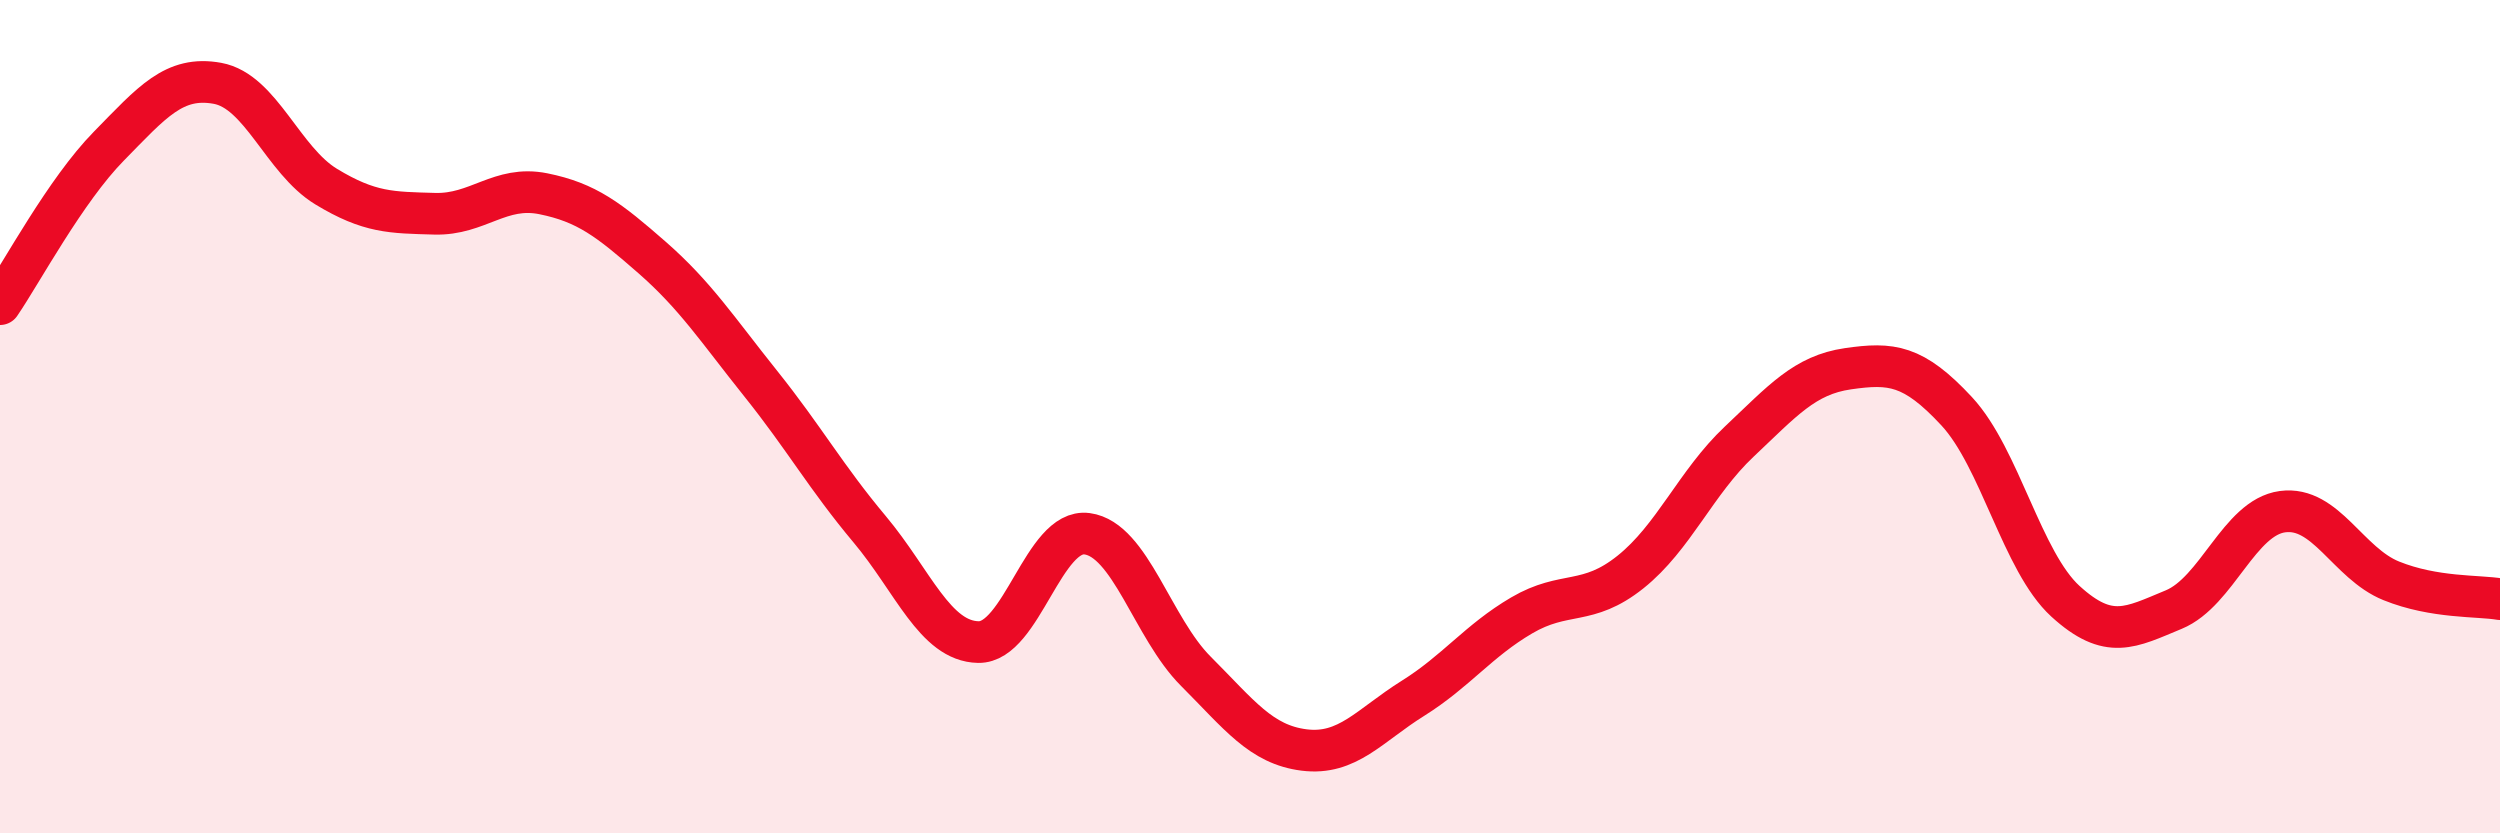
    <svg width="60" height="20" viewBox="0 0 60 20" xmlns="http://www.w3.org/2000/svg">
      <path
        d="M 0,7.3 C 0.52,6.54 1.57,4.57 2.61,3.51 C 3.65,2.45 4.18,1.81 5.22,2 C 6.26,2.19 6.79,3.85 7.83,4.48 C 8.87,5.11 9.39,5.1 10.43,5.13 C 11.47,5.16 12,4.44 13.04,4.65 C 14.08,4.86 14.61,5.27 15.65,6.18 C 16.69,7.09 17.22,7.91 18.26,9.21 C 19.3,10.51 19.83,11.46 20.87,12.7 C 21.91,13.94 22.44,15.39 23.48,15.41 C 24.52,15.43 25.05,12.67 26.09,12.81 C 27.13,12.95 27.66,15.07 28.7,16.11 C 29.74,17.15 30.26,17.87 31.3,18 C 32.34,18.13 32.87,17.41 33.91,16.76 C 34.95,16.11 35.48,15.38 36.52,14.77 C 37.56,14.16 38.09,14.56 39.13,13.73 C 40.17,12.9 40.7,11.58 41.74,10.6 C 42.78,9.62 43.31,9 44.35,8.85 C 45.39,8.7 45.92,8.75 46.96,9.87 C 48,10.99 48.53,13.48 49.57,14.43 C 50.61,15.38 51.13,15.06 52.17,14.63 C 53.21,14.2 53.74,12.42 54.78,12.28 C 55.82,12.14 56.35,13.52 57.39,13.94 C 58.43,14.36 59.48,14.29 60,14.38L60 20L0 20Z"
        fill="#EB0A25"
        opacity="0.1"
        stroke-linecap="round"
        stroke-linejoin="round"
      />
      <path
        d="M 0,7.3 C 0.52,6.54 1.57,4.57 2.61,3.51 C 3.65,2.45 4.18,1.81 5.22,2 C 6.26,2.19 6.79,3.85 7.83,4.48 C 8.87,5.11 9.39,5.1 10.43,5.13 C 11.47,5.16 12,4.44 13.04,4.65 C 14.08,4.86 14.61,5.27 15.65,6.18 C 16.69,7.09 17.22,7.91 18.26,9.21 C 19.3,10.51 19.83,11.46 20.87,12.7 C 21.91,13.94 22.44,15.39 23.48,15.41 C 24.52,15.43 25.05,12.67 26.09,12.81 C 27.13,12.95 27.66,15.07 28.7,16.11 C 29.74,17.15 30.26,17.87 31.3,18 C 32.34,18.13 32.87,17.41 33.91,16.76 C 34.95,16.11 35.48,15.38 36.52,14.77 C 37.56,14.16 38.09,14.56 39.13,13.73 C 40.17,12.9 40.7,11.58 41.74,10.6 C 42.78,9.62 43.31,9 44.35,8.85 C 45.39,8.7 45.92,8.75 46.96,9.87 C 48,10.99 48.53,13.48 49.57,14.43 C 50.61,15.38 51.13,15.06 52.17,14.63 C 53.21,14.2 53.74,12.42 54.78,12.28 C 55.82,12.14 56.35,13.52 57.39,13.94 C 58.43,14.36 59.48,14.29 60,14.38"
        stroke="#EB0A25"
        stroke-width="1"
        fill="none"
        stroke-linecap="round"
        stroke-linejoin="round"
      />
    </svg>
  